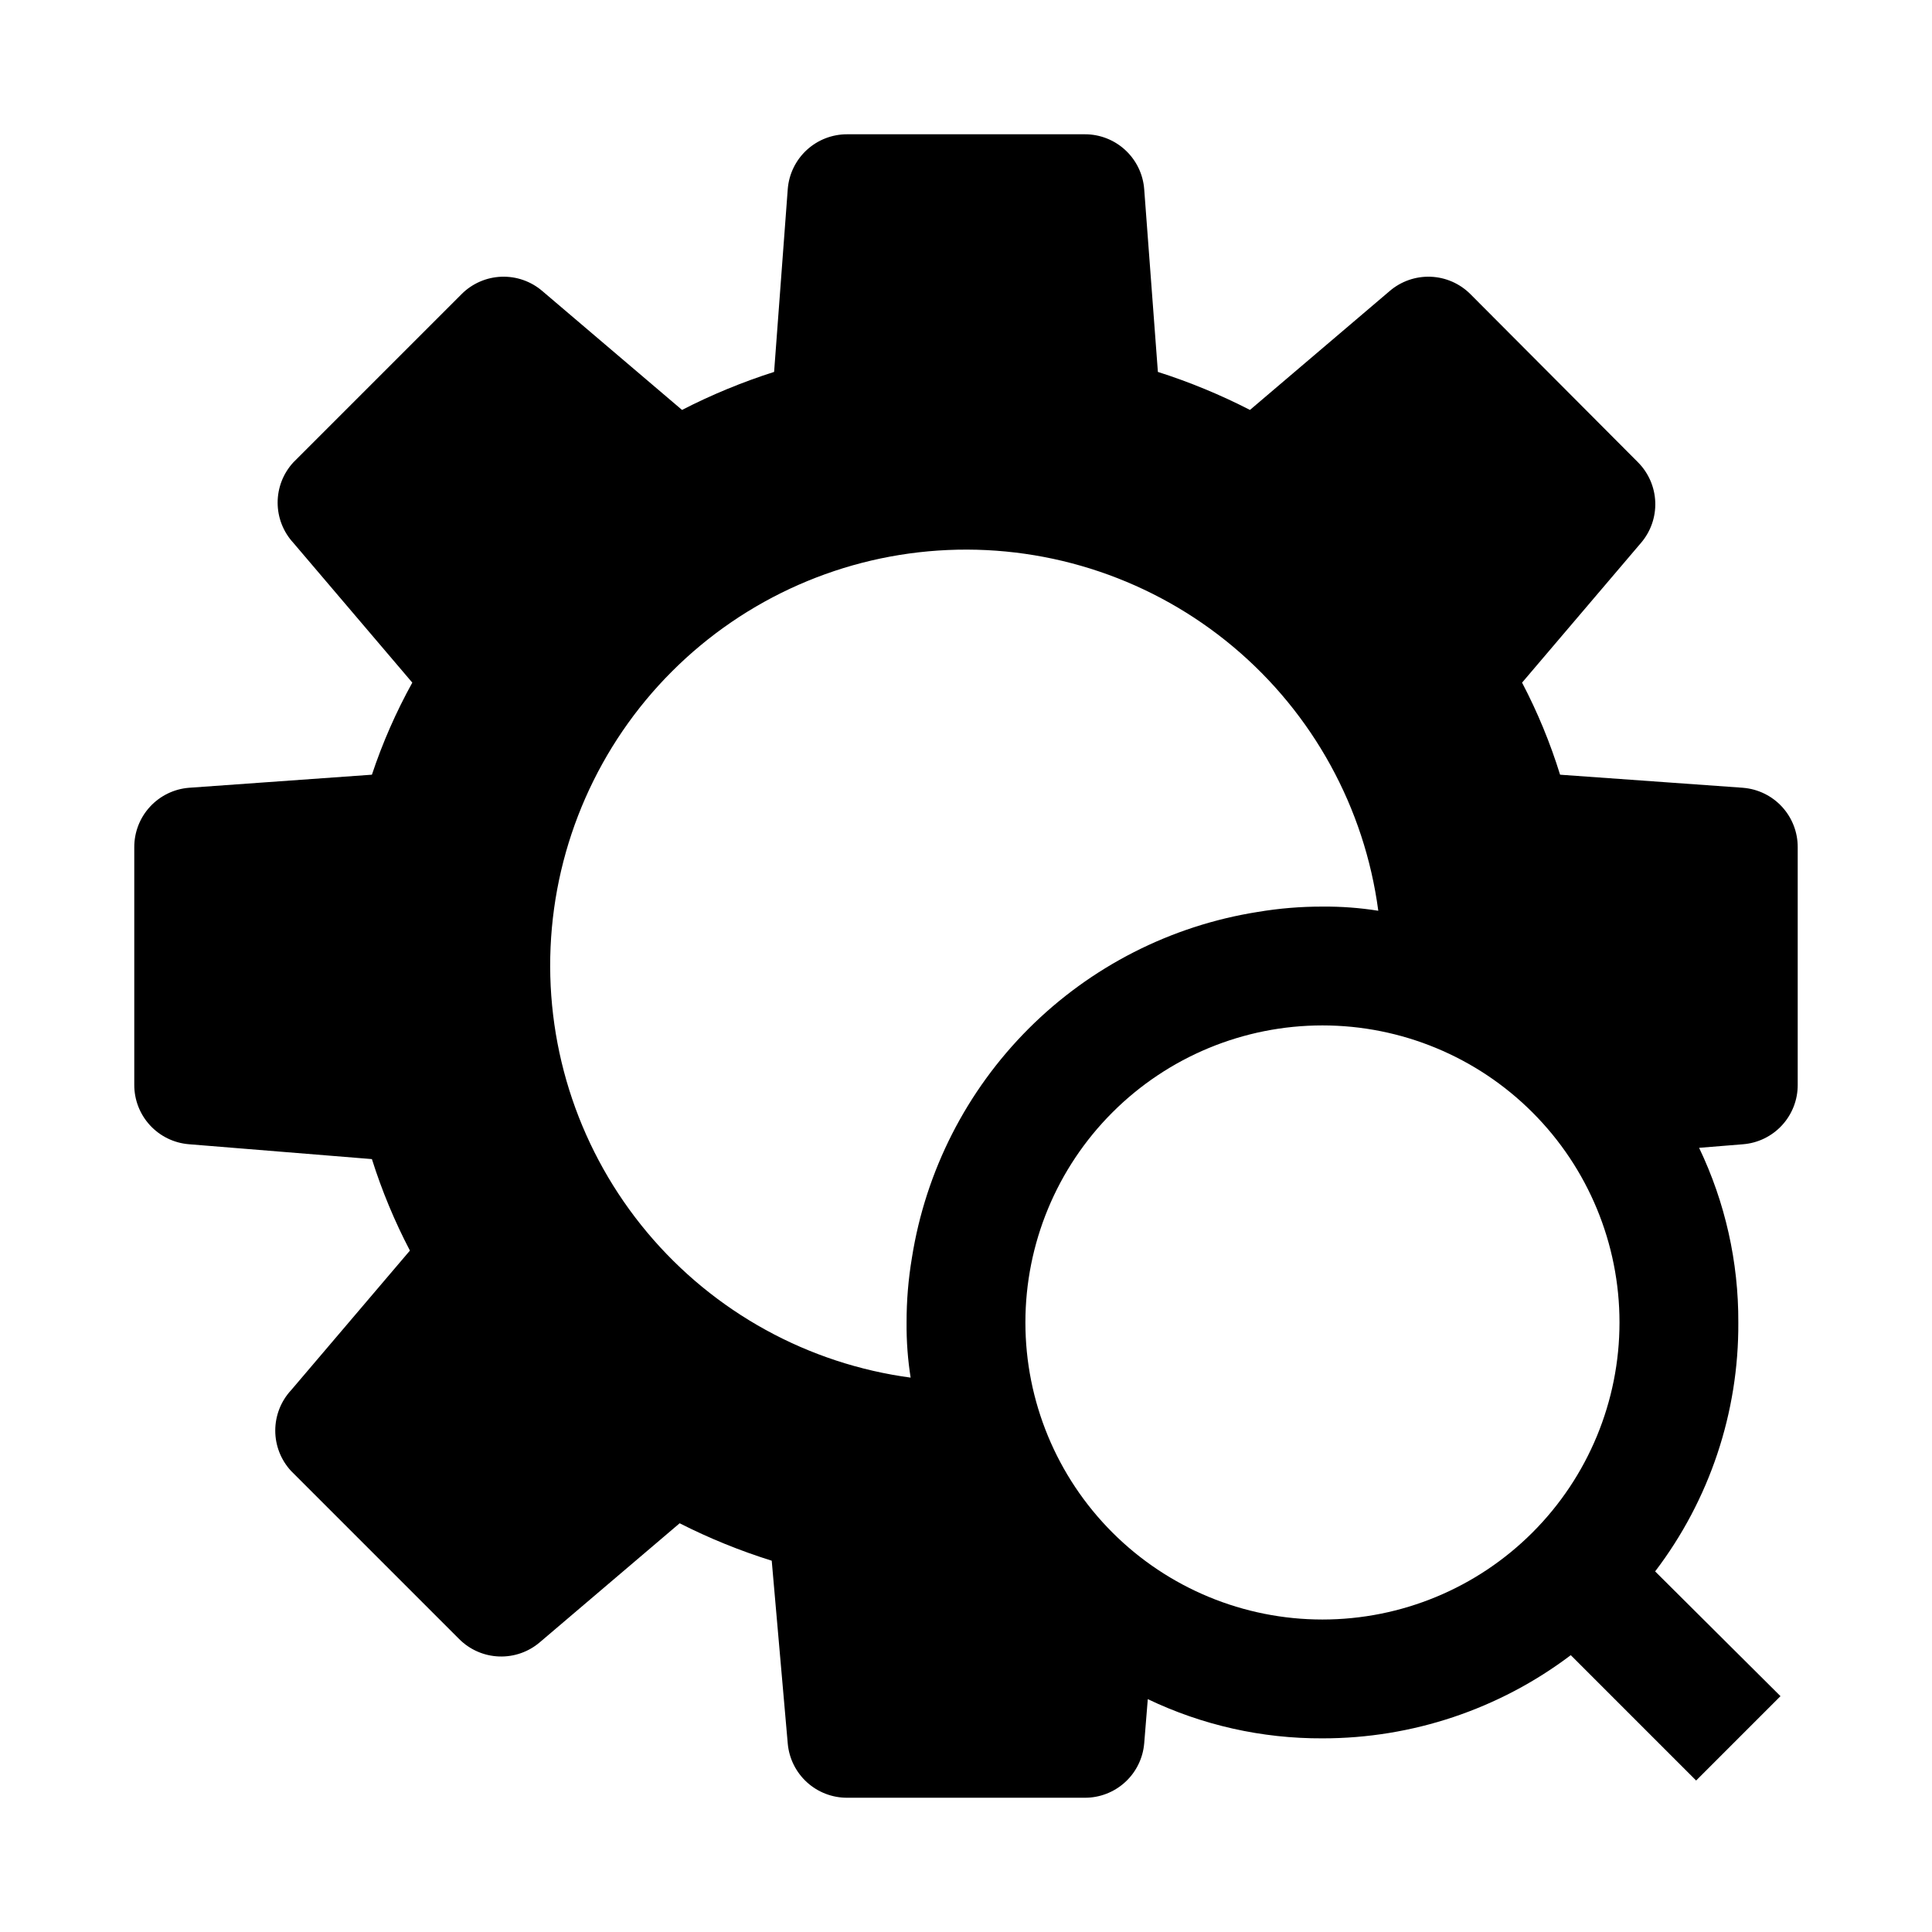 <?xml version="1.0" encoding="UTF-8"?>
<!-- Uploaded to: SVG Repo, www.svgrepo.com, Generator: SVG Repo Mixer Tools -->
<svg fill="#000000" width="800px" height="800px" version="1.1" viewBox="144 144 512 512" xmlns="http://www.w3.org/2000/svg">
 <path d="m605.93 352.77-48.492-3.465c-2.606-8.422-5.977-16.59-10.074-24.402l31.488-37v0.004c2.594-3.012 3.957-6.891 3.809-10.863-0.145-3.969-1.789-7.738-4.598-10.551l-44.398-44.555c-2.809-2.809-6.578-4.453-10.551-4.598-3.969-0.145-7.852 1.215-10.859 3.809l-37 31.488c-7.84-4.027-16.004-7.398-24.402-10.074l-3.621-48.336c-0.277-3.981-2.059-7.707-4.984-10.426-2.922-2.719-6.769-4.227-10.758-4.215h-62.977c-3.969-0.012-7.793 1.473-10.711 4.156-2.918 2.688-4.719 6.375-5.035 10.328l-3.621 48.492c-8.398 2.676-16.562 6.047-24.402 10.074l-37-31.488c-3.008-2.594-6.887-3.953-10.859-3.809-3.973 0.145-7.742 1.789-10.551 4.598l-44.555 44.555c-2.703 2.91-4.203 6.734-4.203 10.707 0 3.969 1.5 7.793 4.203 10.707l31.488 37v-0.004c-4.312 7.789-7.898 15.957-10.707 24.402l-48.492 3.465c-3.953 0.316-7.641 2.117-10.328 5.035-2.684 2.918-4.168 6.742-4.156 10.711v62.977c-0.012 3.965 1.473 7.789 4.156 10.707 2.688 2.922 6.375 4.719 10.328 5.035l48.492 3.938c2.637 8.363 6.008 16.477 10.074 24.246l-31.488 37v-0.004c-2.699 2.914-4.199 6.734-4.199 10.707 0 3.969 1.5 7.793 4.199 10.707l44.555 44.555h0.004c2.809 2.809 6.578 4.453 10.551 4.598 3.969 0.145 7.852-1.215 10.859-3.812l37-31.488c7.844 3.981 16.008 7.297 24.402 9.922l4.25 48.492c0.355 3.922 2.168 7.574 5.086 10.227 2.914 2.652 6.719 4.113 10.66 4.098h62.977c3.965 0.016 7.789-1.473 10.707-4.156 2.922-2.684 4.719-6.375 5.035-10.328l0.945-11.652v0.004c14.445 6.91 30.27 10.465 46.285 10.391 23.754 0.023 46.863-7.719 65.812-22.043l33.219 33.219 22.355-22.355-33.219-33.062c14.43-18.949 22.184-42.148 22.043-65.969 0.074-16.016-3.481-31.84-10.391-46.285l11.652-0.945h-0.004c3.953-0.316 7.644-2.113 10.328-5.035 2.684-2.918 4.172-6.742 4.156-10.707v-62.977c0.016-3.969-1.473-7.793-4.156-10.711-2.684-2.918-6.375-4.719-10.328-5.035zm-220.42 156.34h0.004c-27.316-3.625-52.281-17.348-69.977-38.469-17.695-21.121-26.84-48.102-25.629-75.629 1.211-27.523 12.688-53.602 32.172-73.082 19.484-19.484 45.559-30.961 73.086-32.172 27.523-1.211 54.508 7.93 75.625 25.629 21.121 17.695 34.844 42.66 38.469 69.973-4.894-0.777-9.844-1.148-14.801-1.102-5.75-0.012-11.488 0.465-17.16 1.418-22.992 3.637-44.242 14.465-60.703 30.926-16.461 16.461-27.289 37.711-30.926 60.703-0.953 5.672-1.43 11.41-1.418 17.16-0.047 4.957 0.324 9.906 1.102 14.801zm108.95 64.078c-20.875 0-40.898-8.293-55.66-23.059-14.766-14.762-23.059-34.785-23.059-55.664 0-20.875 8.293-40.898 23.059-55.66 14.762-14.766 34.785-23.059 55.66-23.059 20.879 0 40.902 8.293 55.664 23.059 14.766 14.762 23.059 34.785 23.059 55.66 0 20.879-8.293 40.902-23.059 55.664-14.762 14.766-34.785 23.059-55.664 23.059z"/>
</svg>